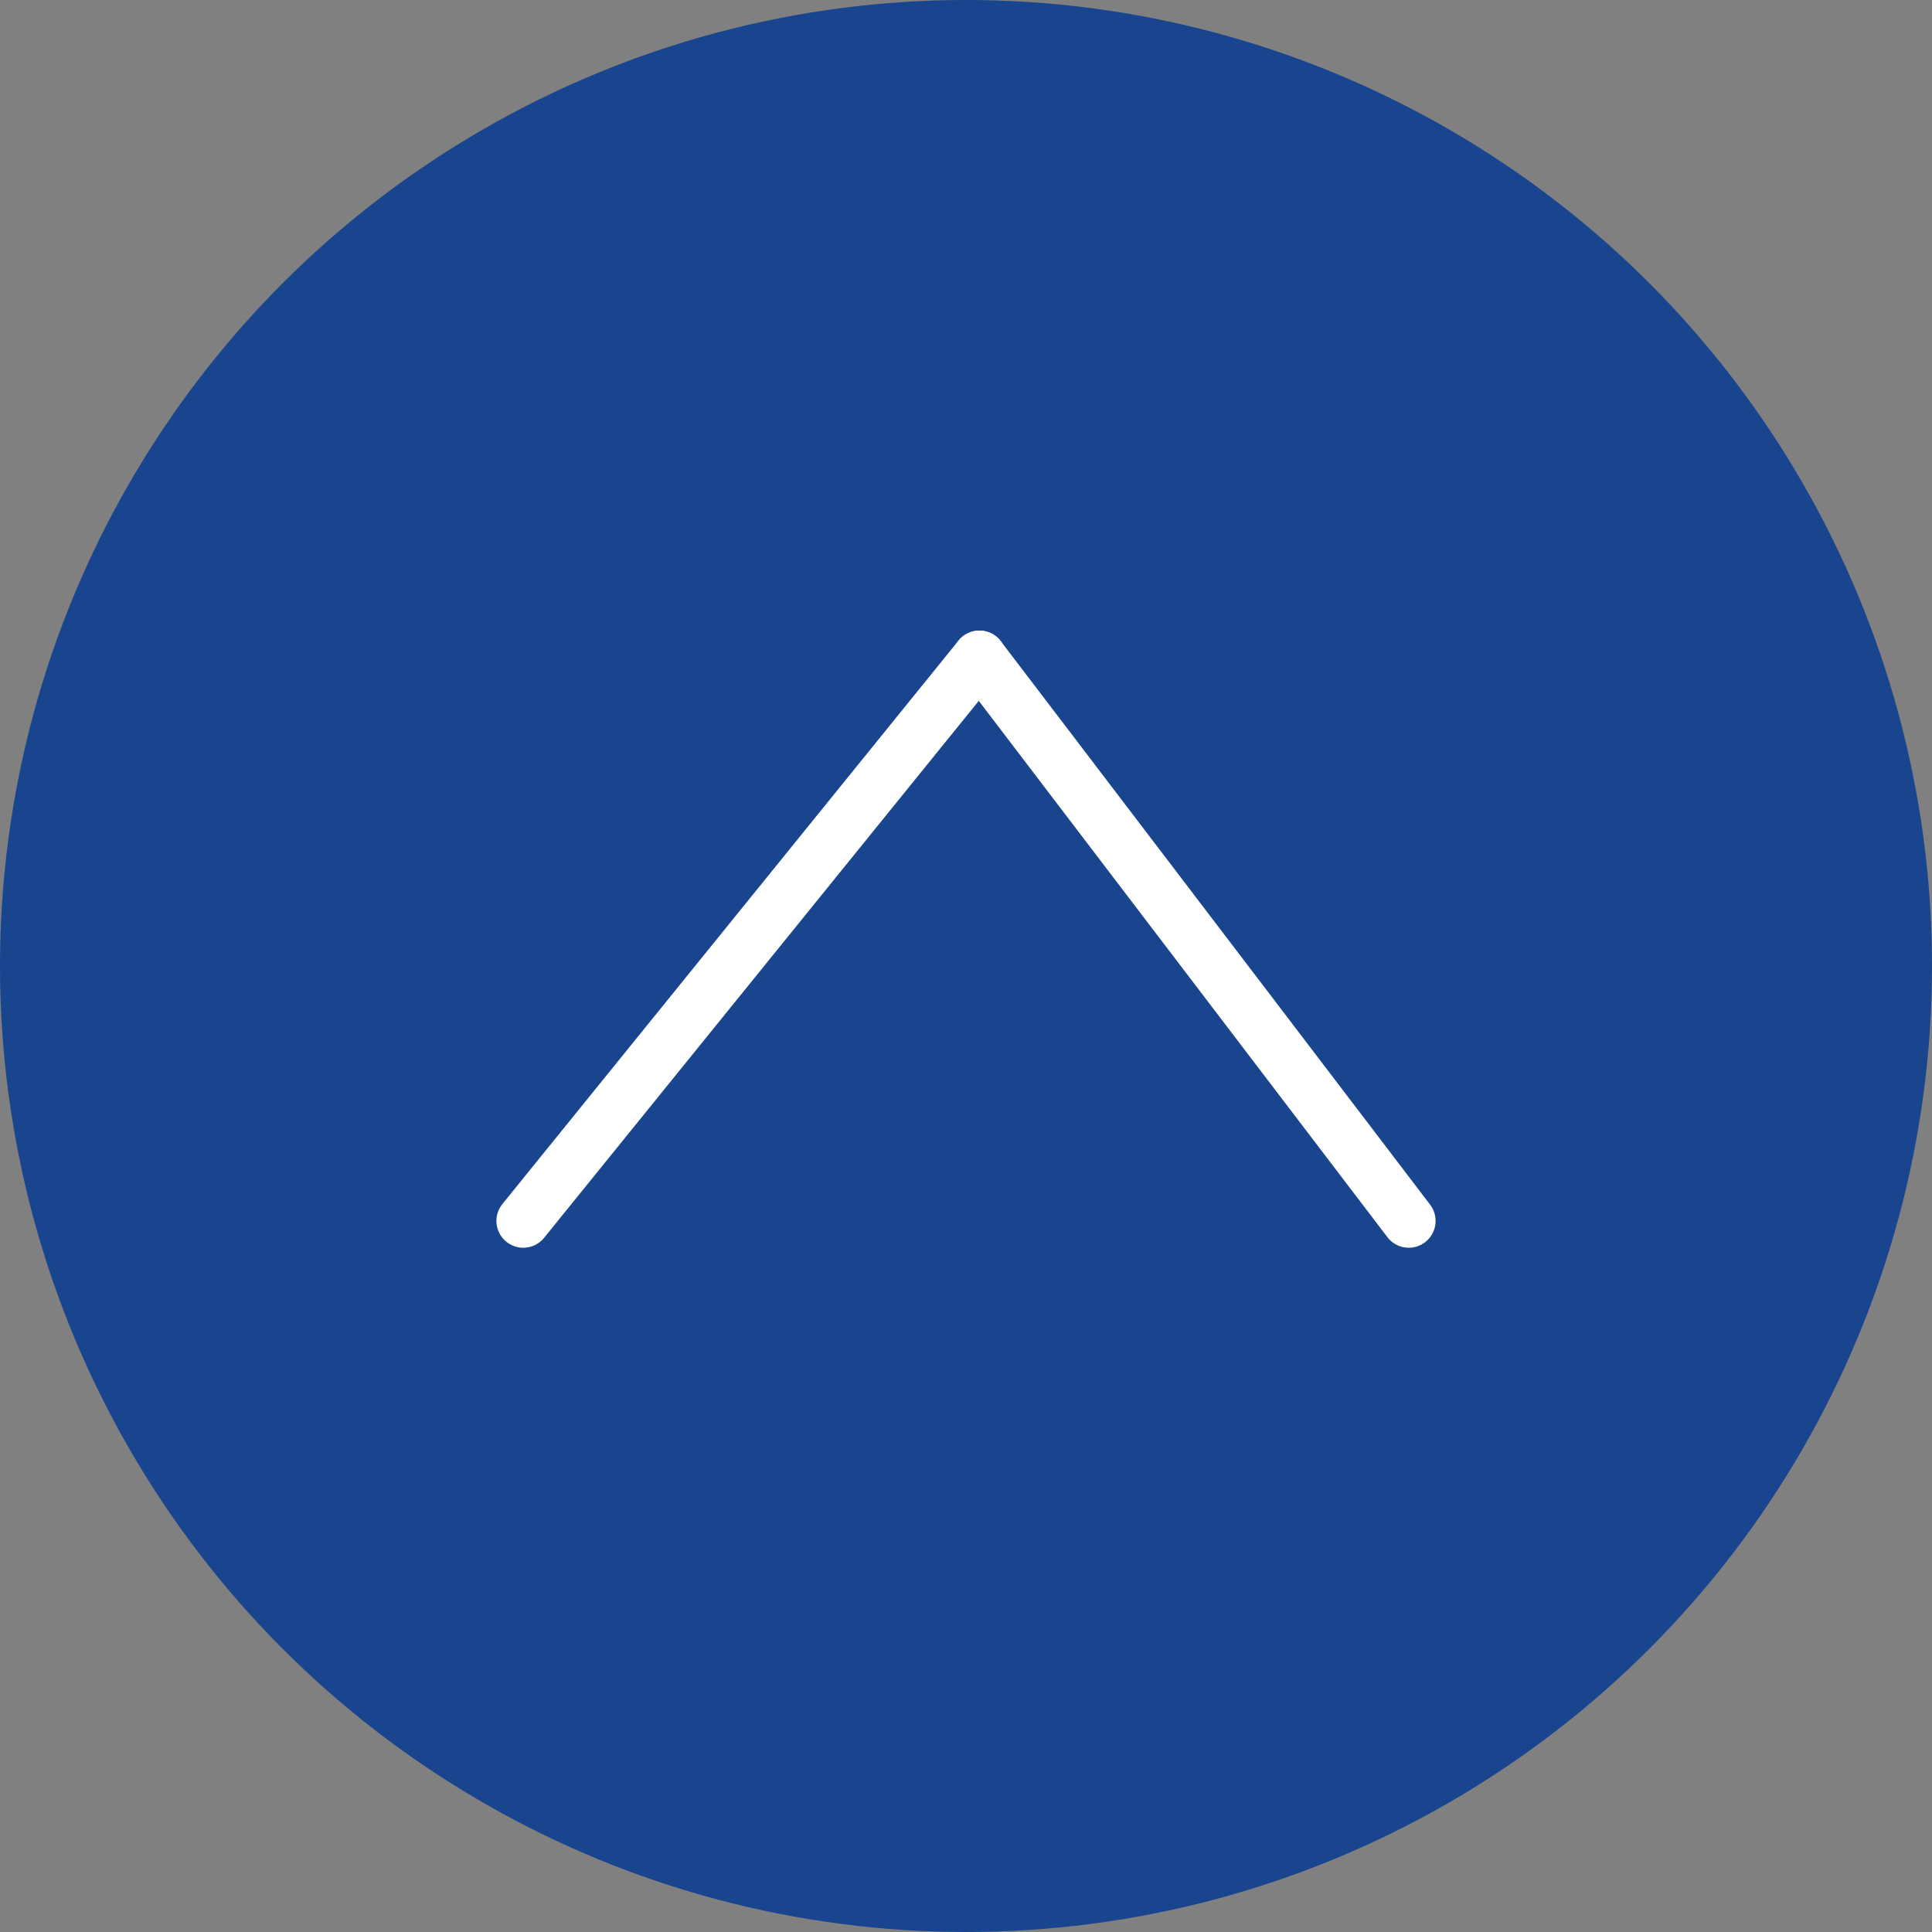 <svg xmlns="http://www.w3.org/2000/svg" width="72" height="72" viewBox="0 0 72 72">
  <rect x="0" y="0" width="72" height="72" fill="#808080" stroke="none"/>
  <g id="グループ_10612" data-name="グループ 10612" transform="translate(-1277 -7773)">
    <circle id="楕円形_569" data-name="楕円形 569" cx="36" cy="36" r="36" transform="translate(1277 7773)" fill="#19448e"/>
    <line id="線_77" data-name="線 77" y1="21" x2="17" transform="translate(1296.5 7797.5)" fill="none" stroke="#fff" stroke-linecap="round" stroke-width="2"/>
    <line id="線_78" data-name="線 78" x1="16" y1="21" transform="translate(1313.5 7797.5)" fill="none" stroke="#fff" stroke-linecap="round" stroke-width="2"/>
  </g>
</svg>
